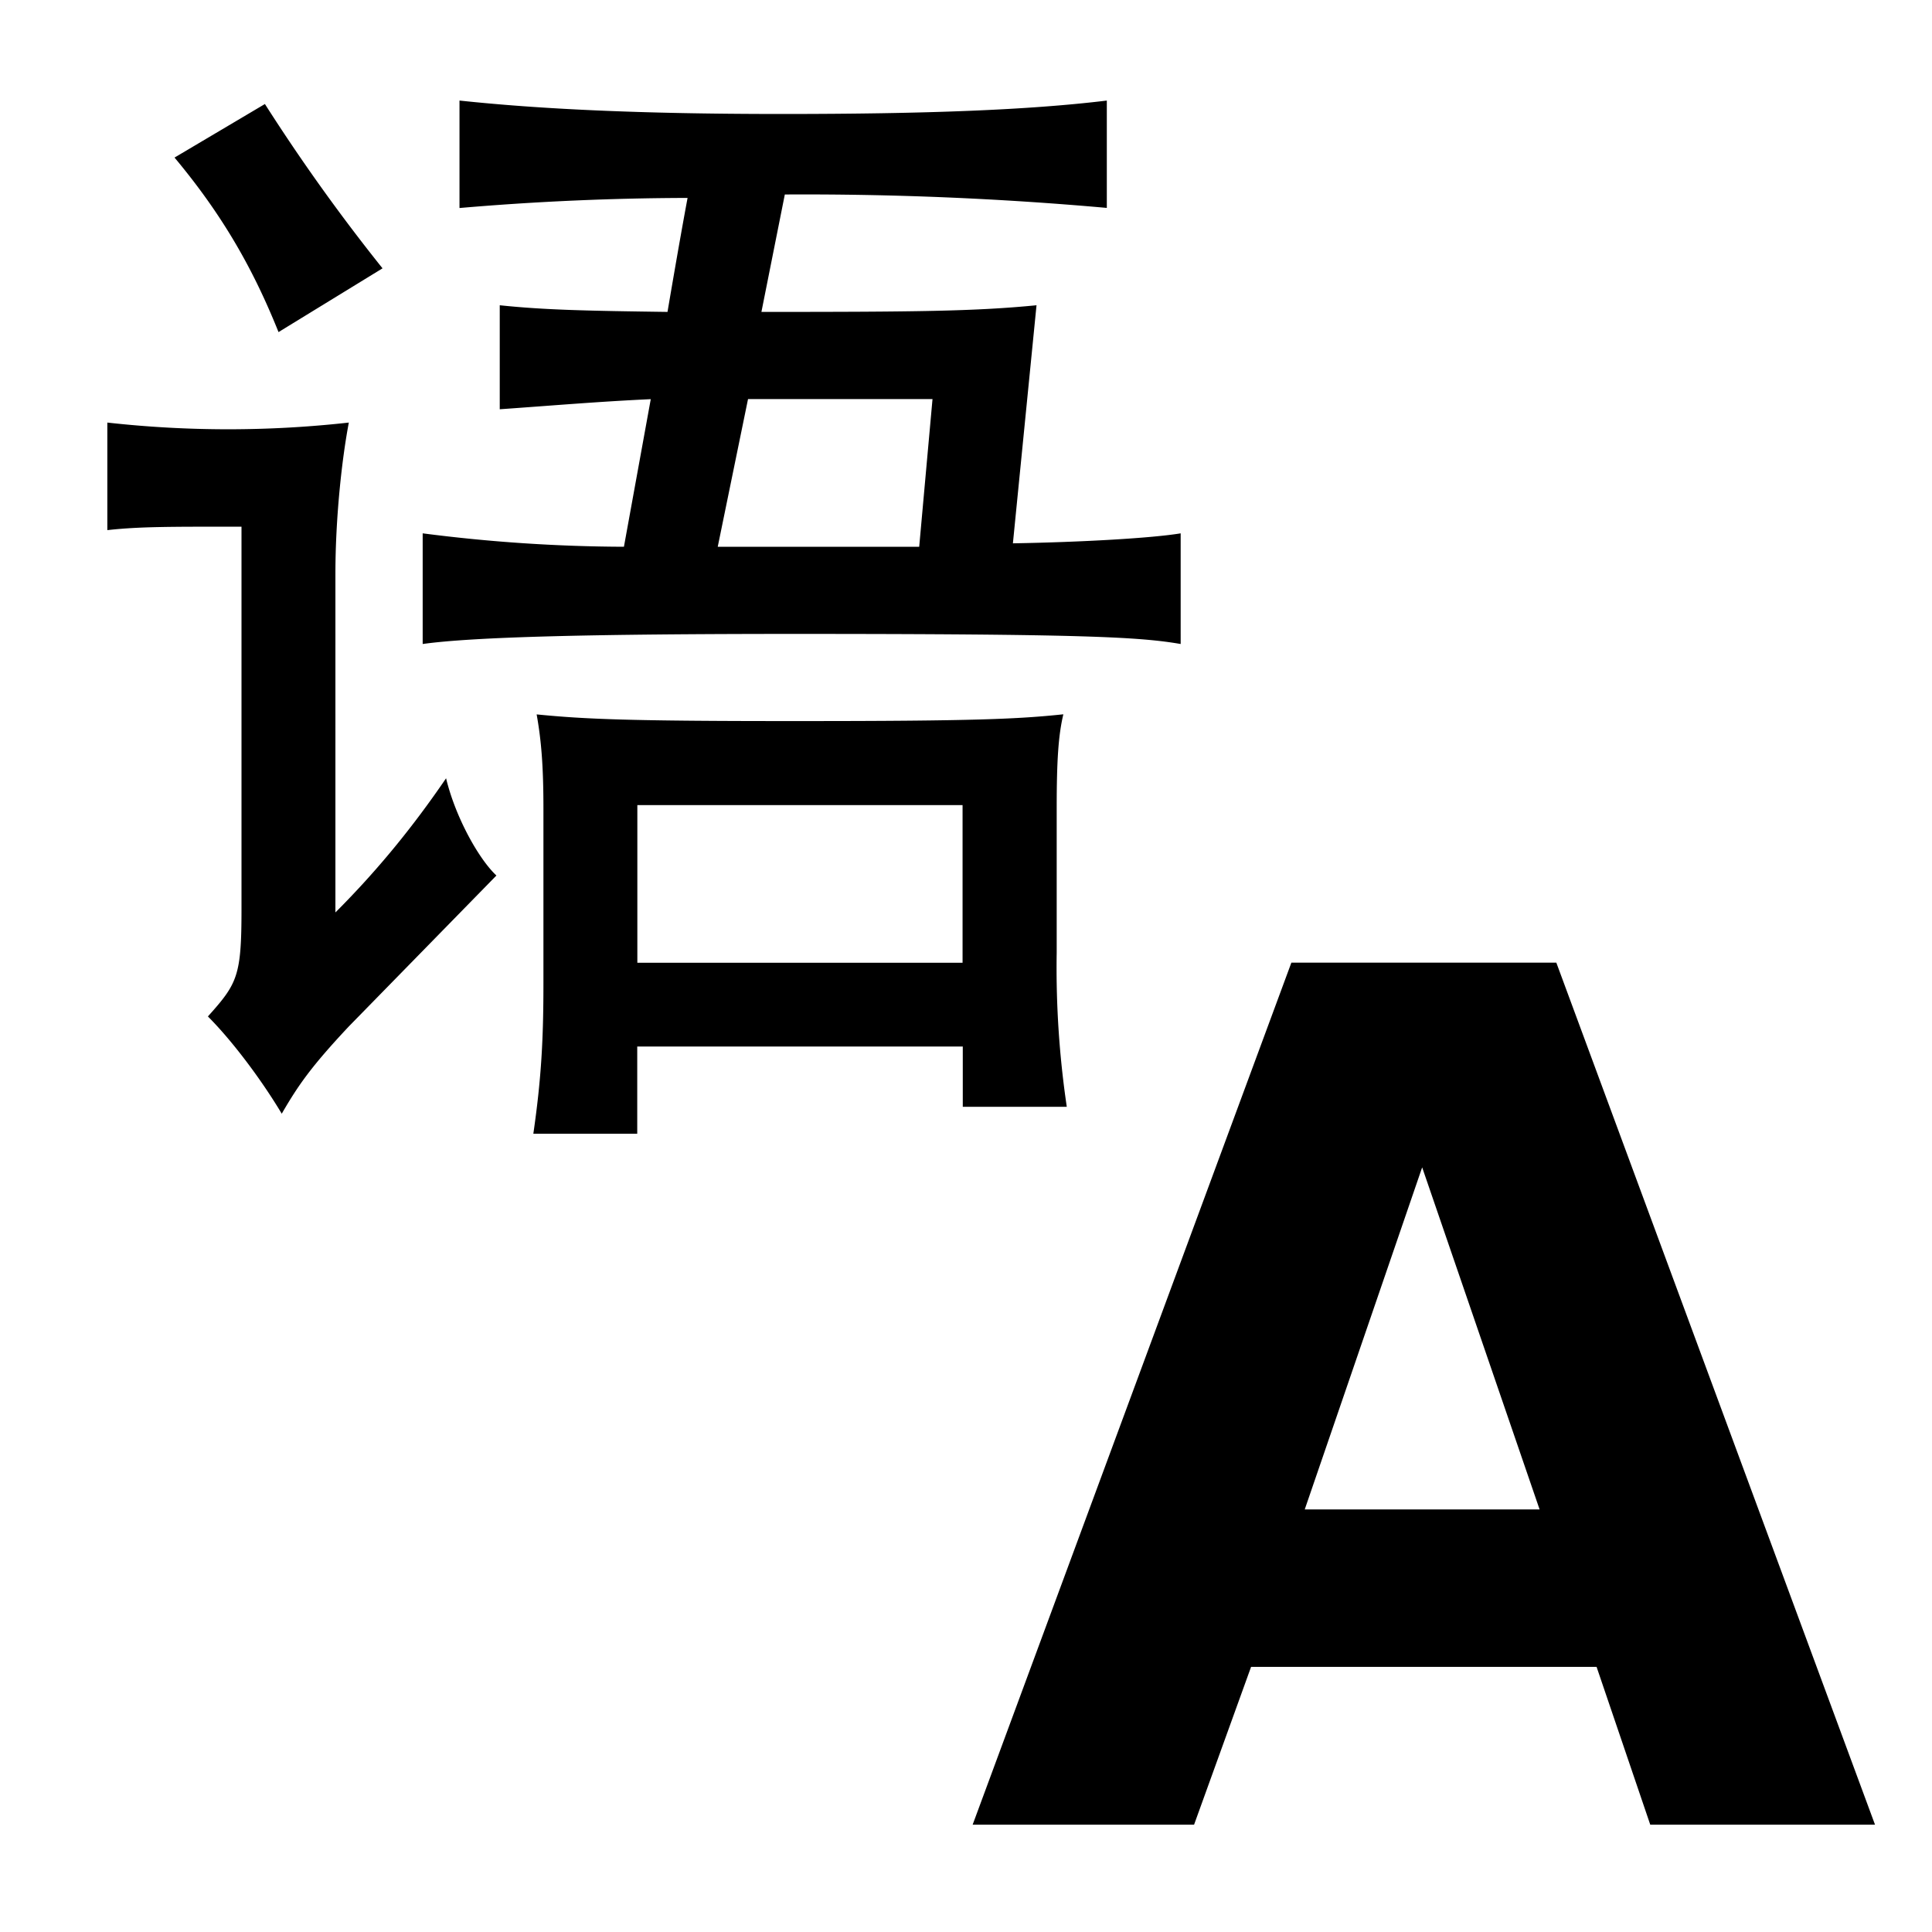 <svg xmlns="http://www.w3.org/2000/svg" height="18" viewBox="0 0 18 18" width="18"><path d="M4.281.938v1a25.47 25.47 0 0 1 2.125-.094c-.076.405-.187 1.062-.187 1.062-.745-.01-1.146-.018-1.563-.062v.969c.472-.033.924-.072 1.407-.094l-.25 1.375a14.931 14.931 0 0 1-1.875-.125V6c.47-.066 1.57-.094 3.468-.094 2.686 0 3.211.028 3.594.094V4.969c-.263.044-.914.082-1.563.093l.22-2.218c-.57.056-1.114.062-2.563.062l.218-1.094a31.7 31.7 0 0 1 3 .125v-1c-.723.088-1.682.125-3.03.125-1.339 0-2.267-.047-3-.125zM2.47.968l-.844.5c.46.55.74 1.056.969 1.626l.969-.594A17.562 17.562 0 0 1 2.468.969zm4.5 2.75h1.718l-.124 1.376H6.687l.282-1.375zM1 3.939v1c.307-.034.603-.032 1.25-.032V8.47c0 .625-.038.693-.313 1 .22.22.491.577.688.906.153-.264.274-.439.625-.813l1.375-1.406c-.165-.154-.382-.544-.469-.906-.307.45-.637.856-1.031 1.25V5.344c0-.516.06-1.067.125-1.407a10.163 10.163 0 0 1-2.25 0zm4 2.718c.043.241.063.48.063.875v1.625c0 .515-.018.88-.094 1.406h.968V9.75H8.97v.562h.969a8.842 8.842 0 0 1-.094-1.437V7.53c0-.439.015-.678.062-.875-.417.044-.825.063-2.437.063C5.846 6.719 5.45 6.7 5 6.656zm.938.844h3.03V8.97h-3.03V7.5zm6.093 1.469L9.062 17h2.063l.531-1.47h3.219l.5 1.47h2.094L14.5 8.969h-2.469zm1.219 1.906l1.094 3.187h-2.188l1.094-3.187z"/></svg>
